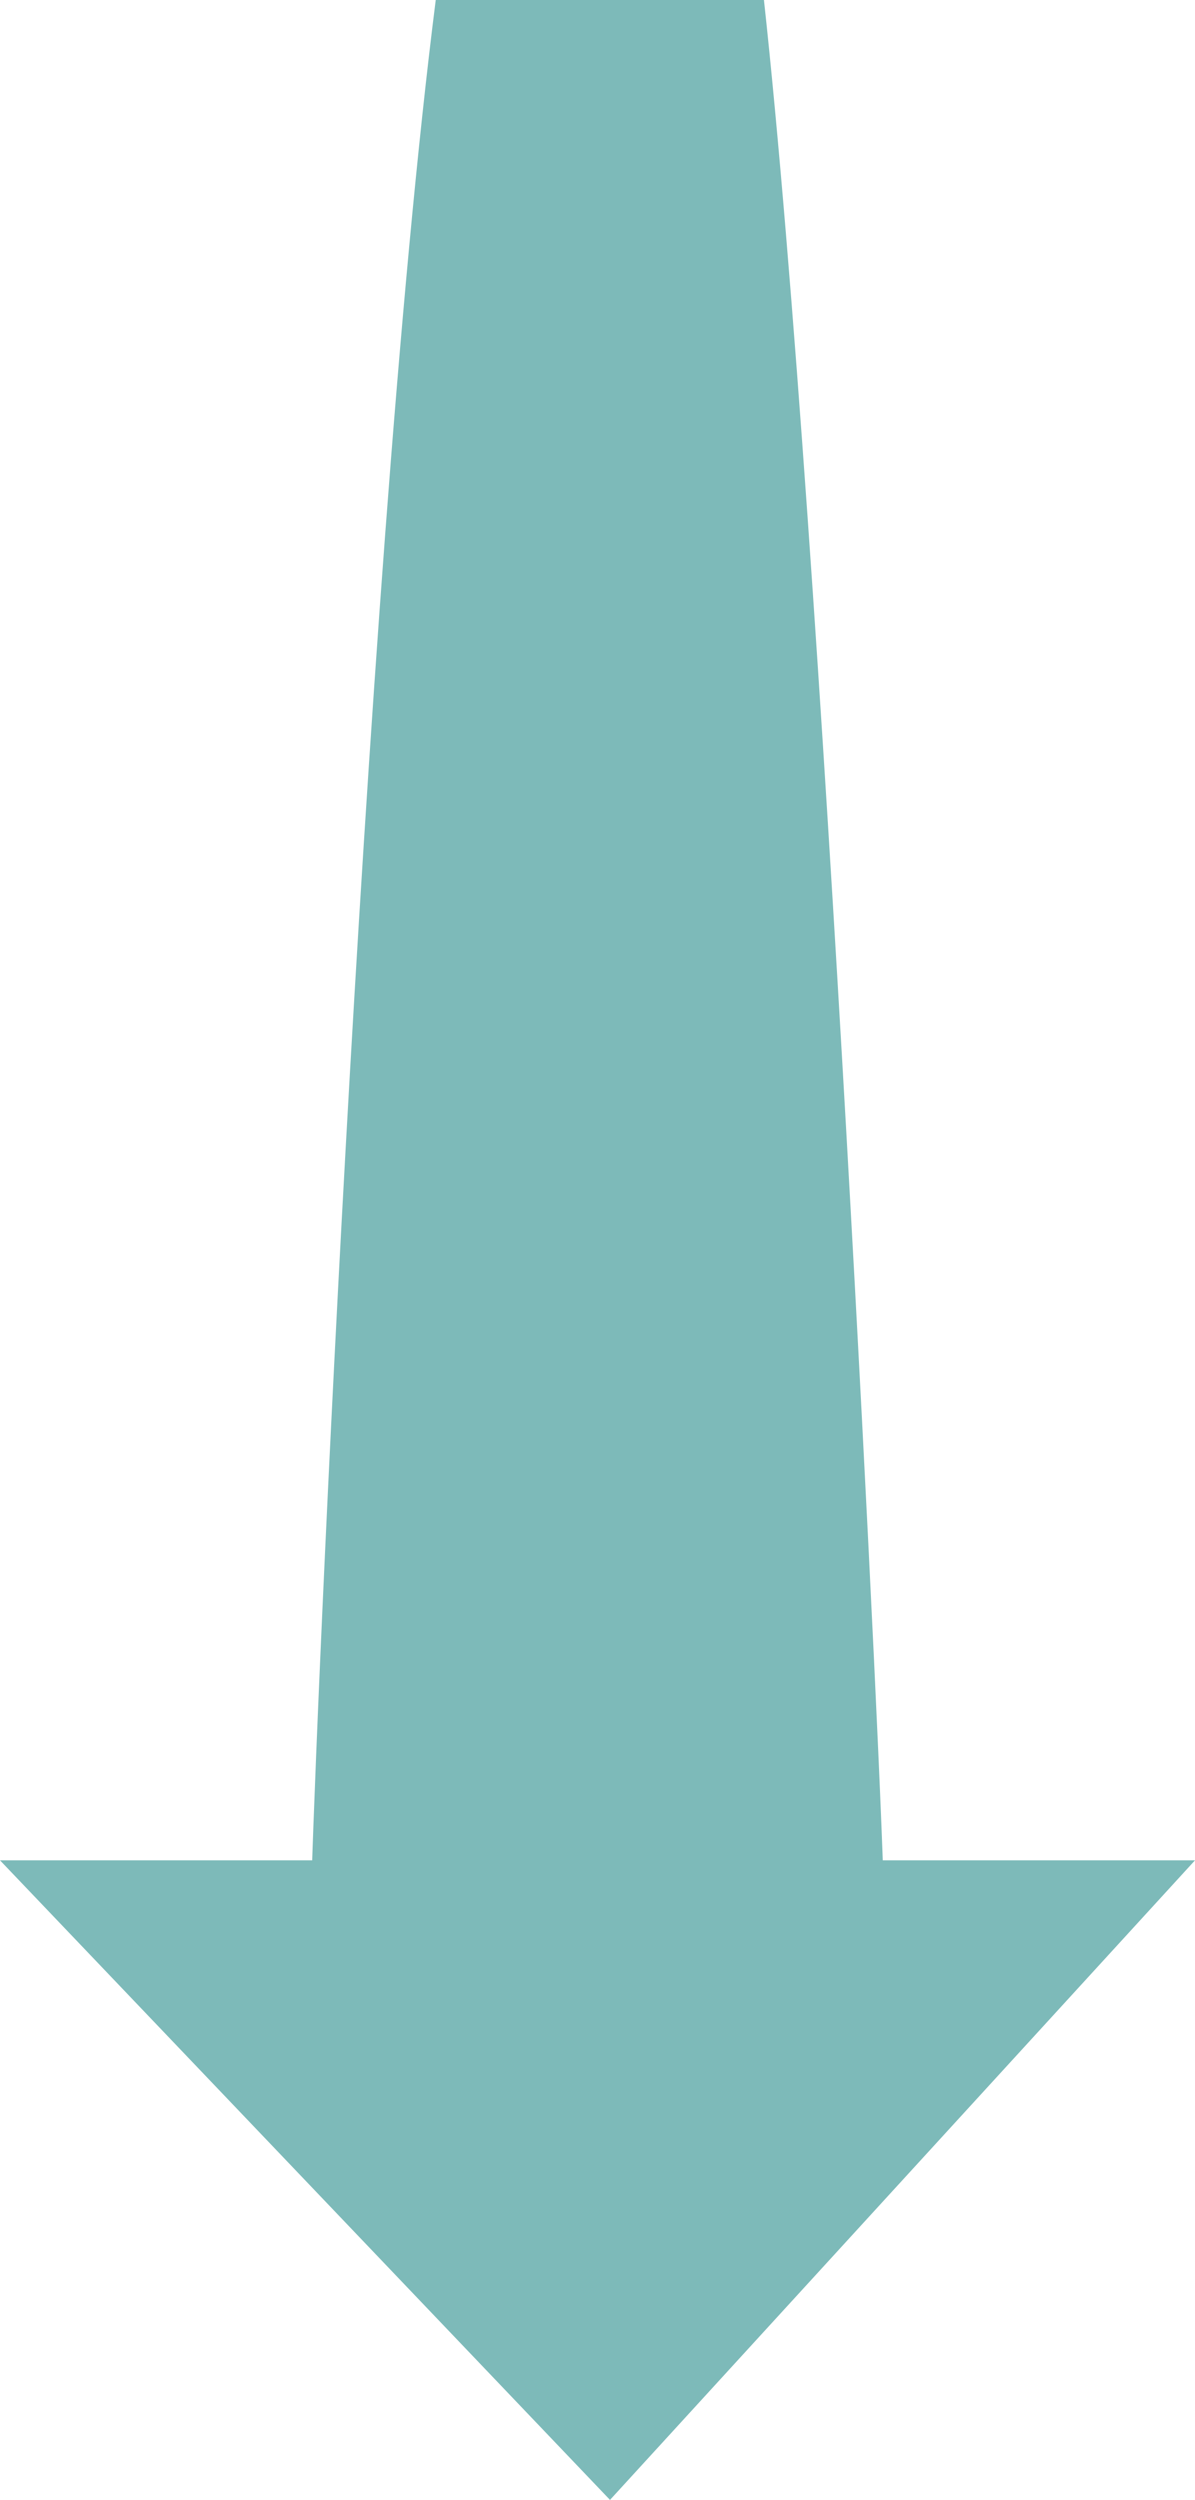 <svg xmlns="http://www.w3.org/2000/svg" xmlns:xlink="http://www.w3.org/1999/xlink" width="314.125" height="657" viewBox="0 0 314.125 657">
  <defs>
    <clipPath id="clip-path">
      <rect id="Rechteck_12" data-name="Rechteck 12" width="314.124" height="657" fill="#7dbab9"/>
    </clipPath>
  </defs>
  <g id="Gruppe_11" data-name="Gruppe 11" transform="translate(314.125 657) rotate(180)">
    <path id="Pfad_58" data-name="Pfad 58" d="M153.777,0,0,168.087H314.124Z" transform="translate(0.001 0.001)" fill="#7dbab9"/>
    <g id="Gruppe_10" data-name="Gruppe 10">
      <g id="Gruppe_9" data-name="Gruppe 9" clip-path="url(#clip-path)">
        <path id="Pfad_59" data-name="Pfad 59" d="M117.766,498.954C137.065,346.98,150.7,12.579,150.49,0H.008C-.418,12.452,16.127,357.83,31.494,498.954Z" transform="translate(81.816 158.046)" fill="#7dbab9" fill-rule="evenodd"/>
      </g>
    </g>
  </g>
</svg>
